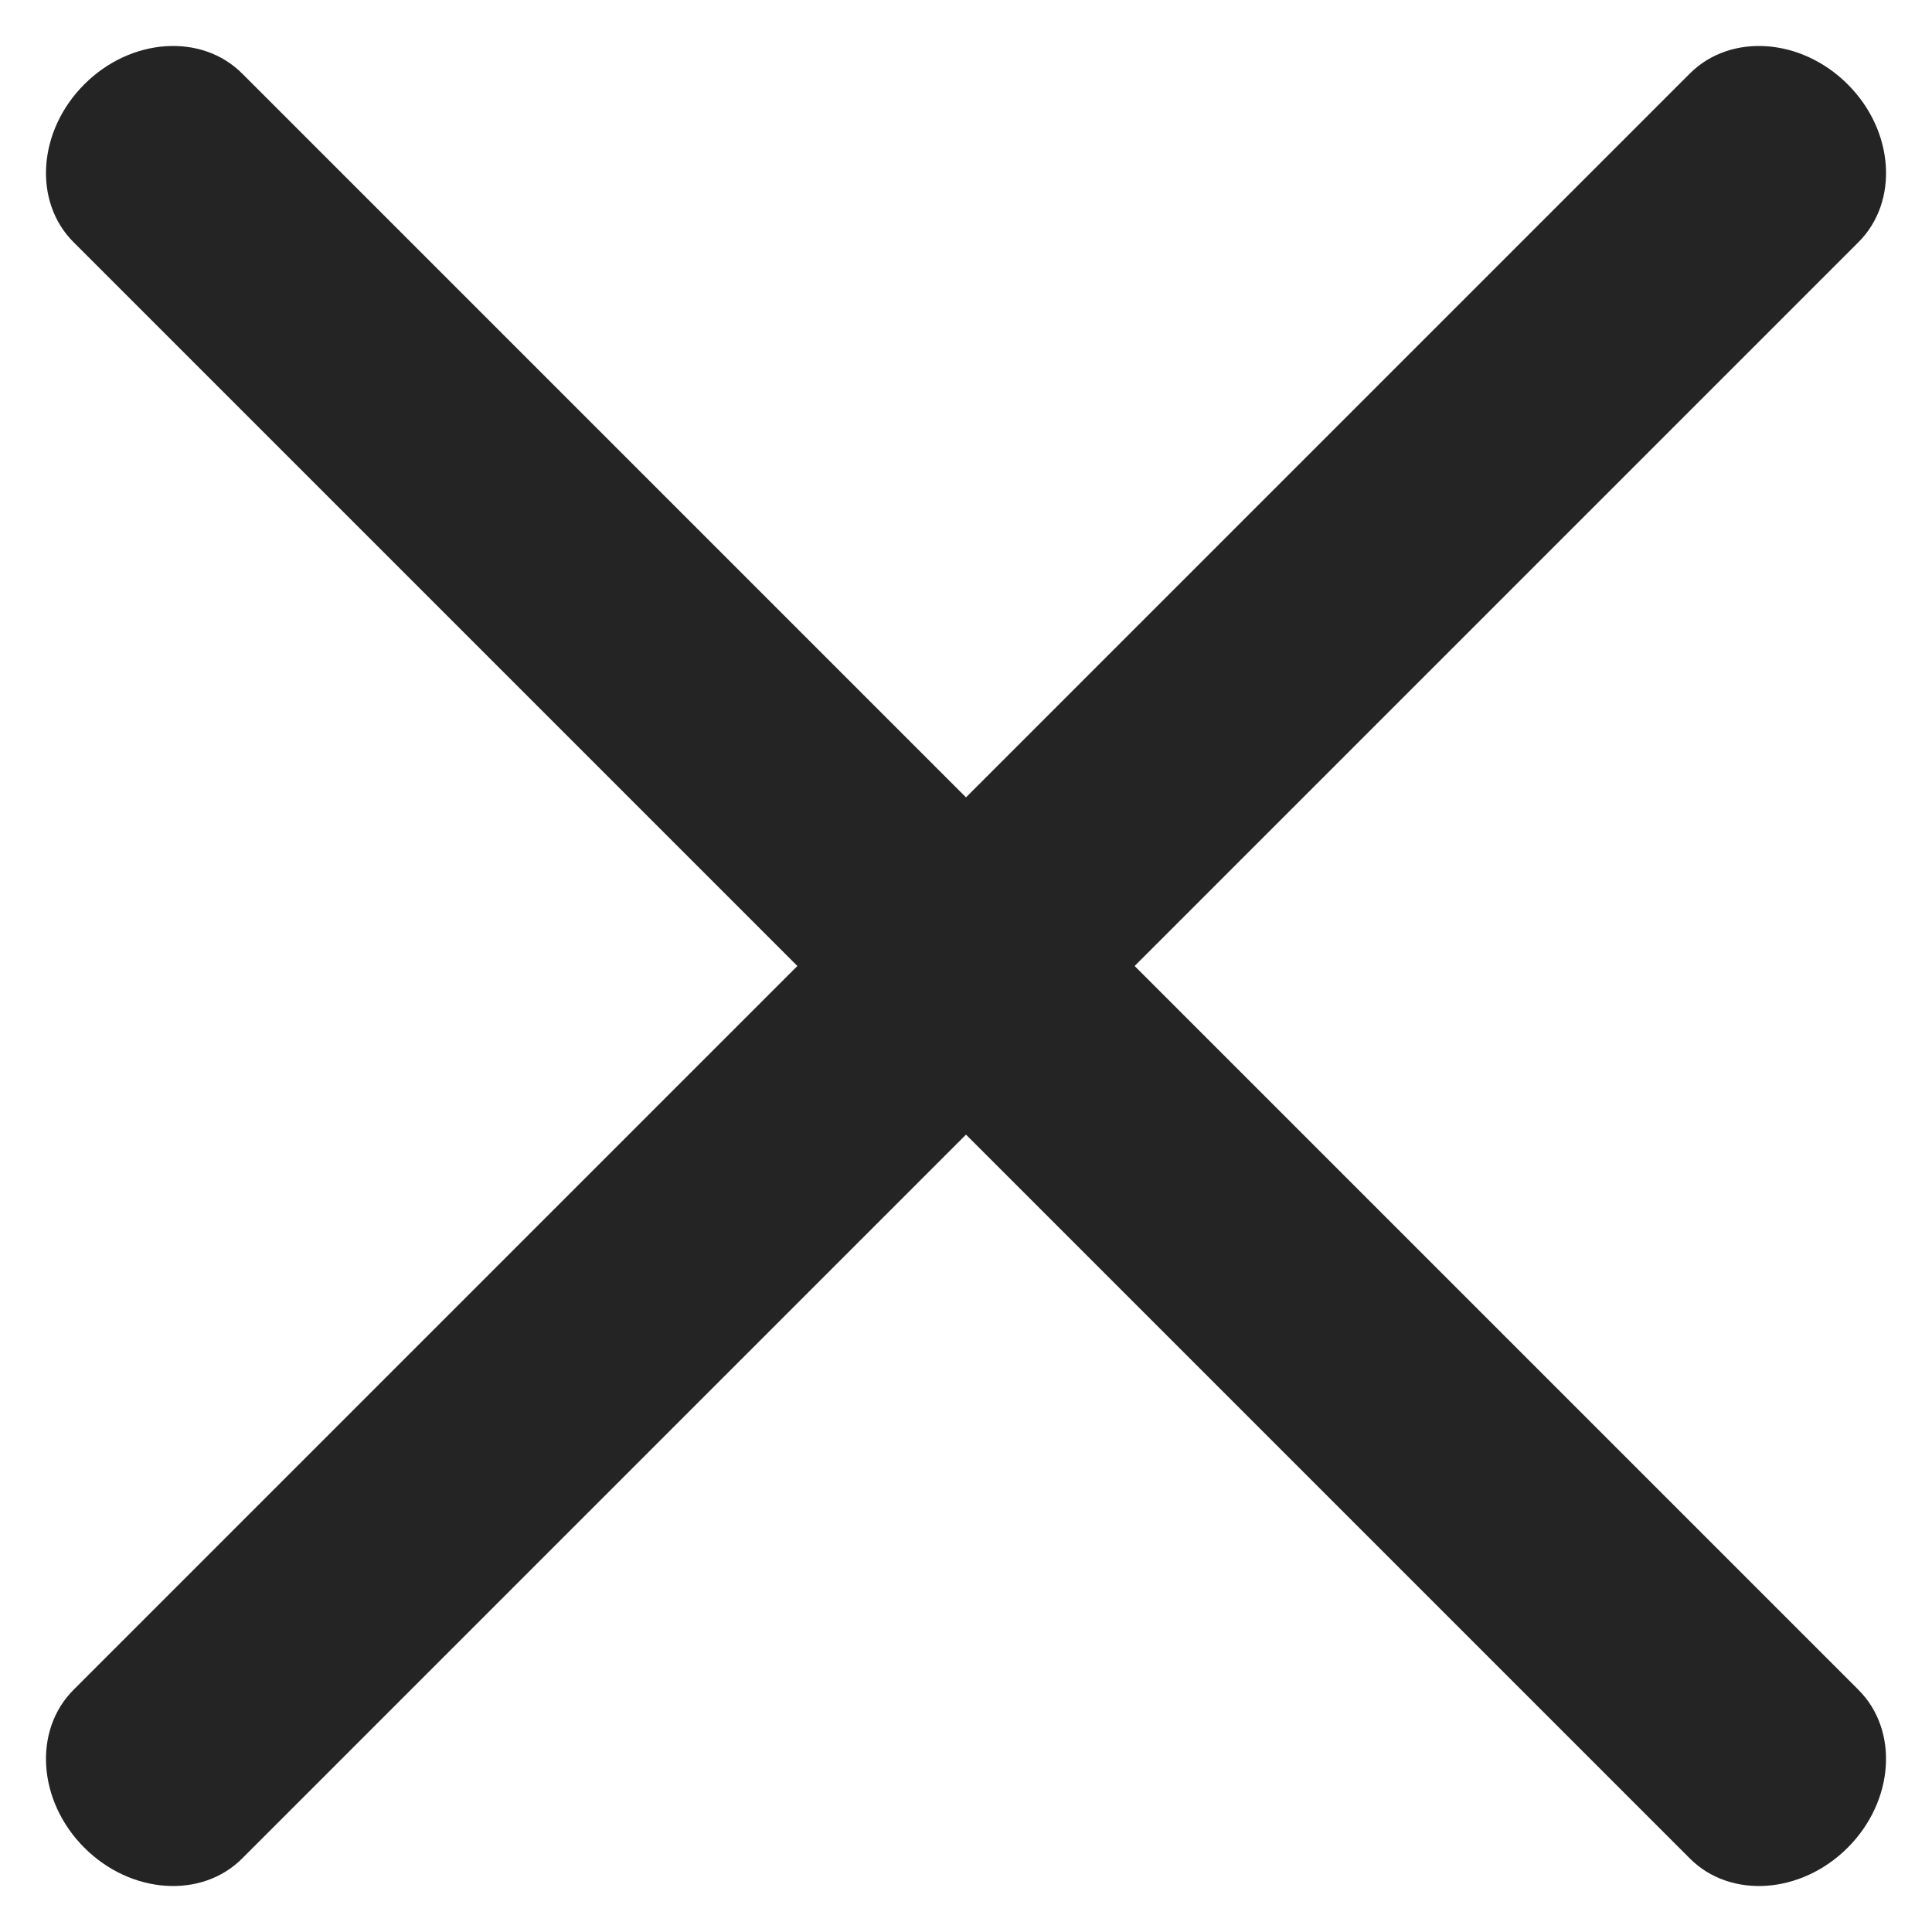 <svg width="25" height="25" viewBox="0 0 25 25" fill="none" xmlns="http://www.w3.org/2000/svg">
<path d="M24.049 3.133L3.133 24.049C2.608 24.574 1.693 24.511 1.091 23.909C0.489 23.307 0.426 22.392 0.951 21.867L21.867 0.951C22.392 0.426 23.307 0.489 23.909 1.091C24.512 1.693 24.574 2.608 24.049 3.133Z" fill="#242424"/>
<path d="M21.867 24.049L0.951 3.133C0.426 2.608 0.489 1.693 1.091 1.091C1.693 0.489 2.608 0.426 3.133 0.951L24.049 21.867C24.574 22.392 24.511 23.307 23.909 23.909C23.307 24.511 22.392 24.574 21.867 24.049Z" fill="#242424"/>
</svg>
